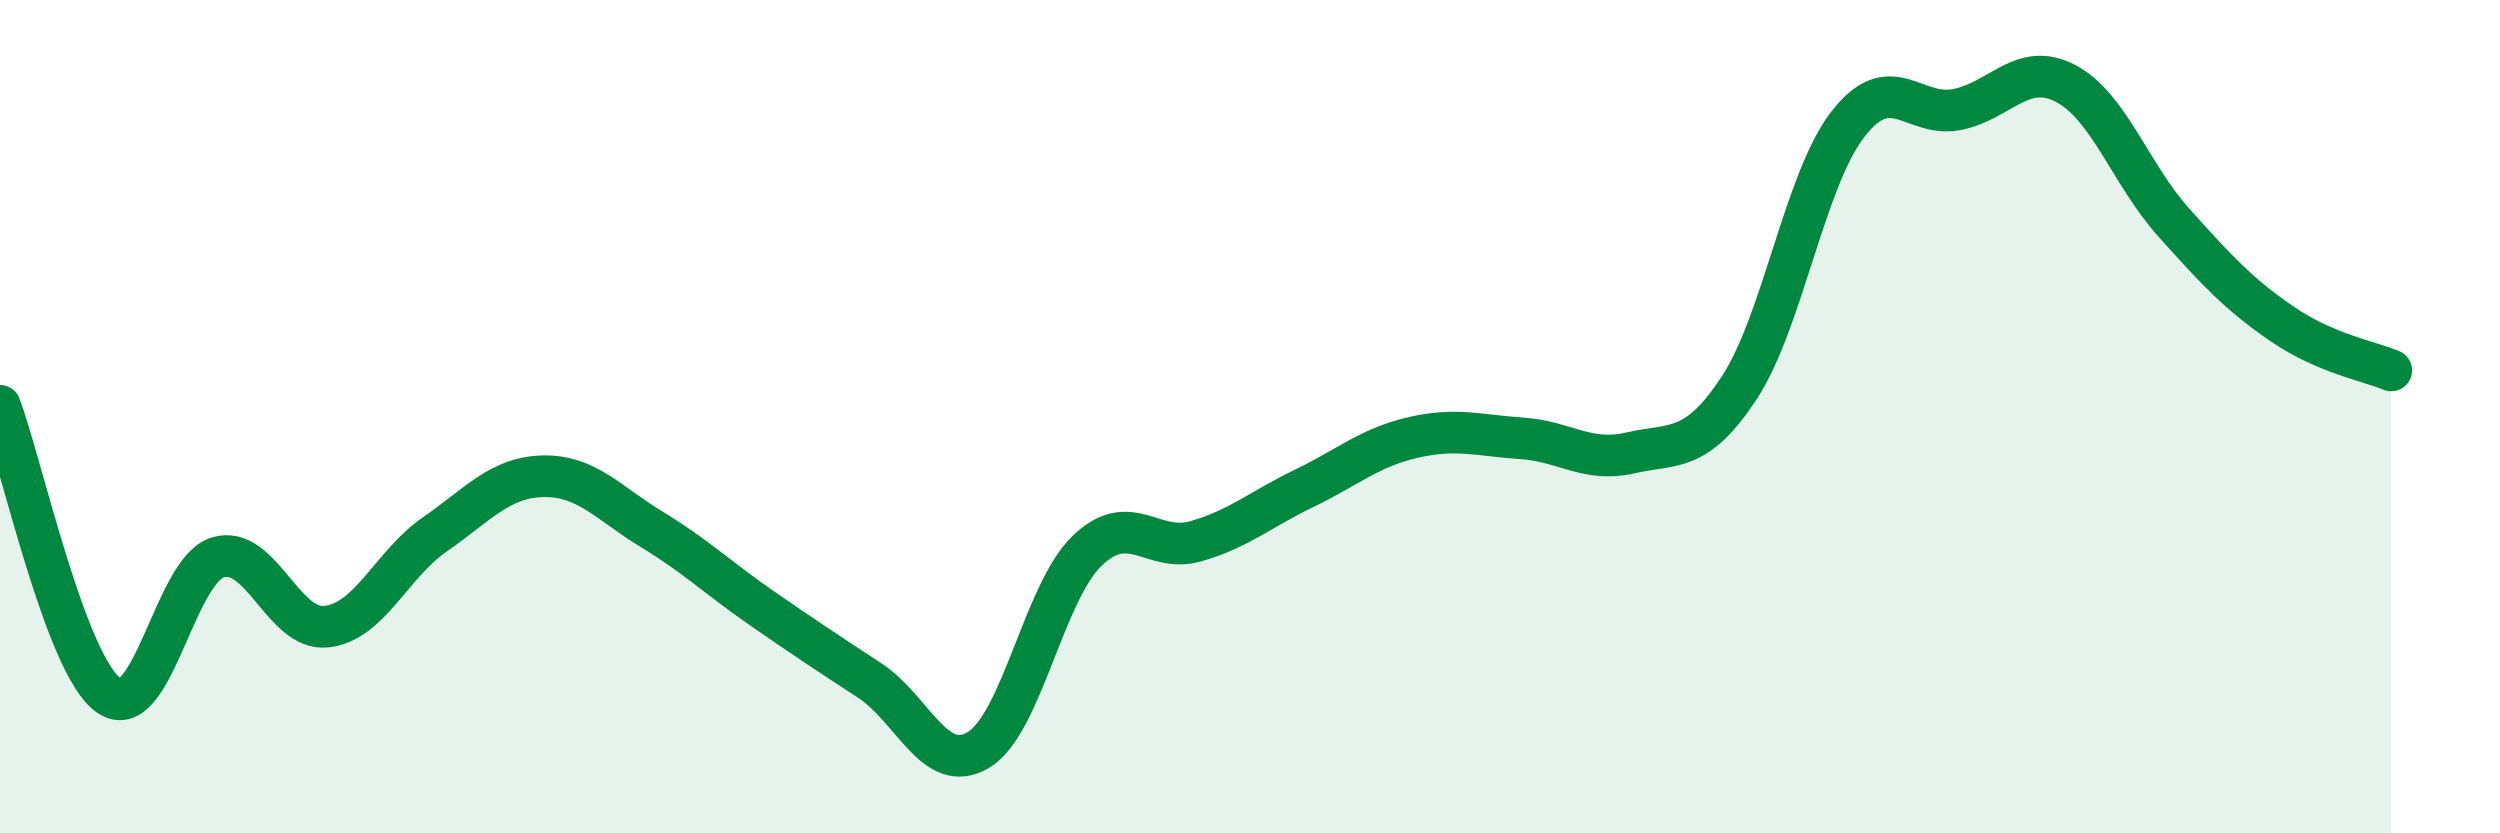 
    <svg width="60" height="20" viewBox="0 0 60 20" xmlns="http://www.w3.org/2000/svg">
      <path
        d="M 0,9.74 C 0.52,11.13 1.57,15.96 2.61,16.69 C 3.65,17.42 4.18,13.71 5.22,13.38 C 6.26,13.05 6.79,15.15 7.83,15.04 C 8.87,14.93 9.39,13.55 10.43,12.83 C 11.47,12.11 12,11.45 13.04,11.43 C 14.08,11.41 14.61,12.08 15.65,12.71 C 16.69,13.34 17.22,13.86 18.26,14.58 C 19.3,15.3 19.83,15.65 20.87,16.33 C 21.91,17.01 22.44,18.62 23.48,18 C 24.52,17.38 25.05,14.22 26.09,13.22 C 27.13,12.22 27.66,13.29 28.7,12.99 C 29.74,12.69 30.26,12.22 31.3,11.72 C 32.34,11.22 32.87,10.74 33.91,10.5 C 34.95,10.26 35.48,10.45 36.52,10.52 C 37.56,10.59 38.09,11.11 39.13,10.87 C 40.17,10.63 40.7,10.89 41.74,9.31 C 42.78,7.73 43.31,4.32 44.35,2.98 C 45.39,1.64 45.92,2.83 46.96,2.63 C 48,2.43 48.53,1.46 49.57,2 C 50.61,2.54 51.13,4.18 52.17,5.34 C 53.21,6.5 53.74,7.07 54.78,7.78 C 55.82,8.49 56.87,8.67 57.39,8.89L57.39 20L0 20Z"
        fill="#008740"
        opacity="0.1"
        stroke-linecap="round"
        stroke-linejoin="round"
      />
      <path
        d="M 0,9.74 C 0.52,11.13 1.57,15.96 2.61,16.69 C 3.65,17.42 4.18,13.71 5.22,13.38 C 6.26,13.05 6.79,15.15 7.83,15.04 C 8.87,14.93 9.39,13.55 10.43,12.83 C 11.47,12.11 12,11.45 13.04,11.43 C 14.08,11.41 14.61,12.08 15.65,12.71 C 16.69,13.34 17.22,13.86 18.26,14.58 C 19.3,15.3 19.83,15.65 20.87,16.33 C 21.91,17.01 22.44,18.62 23.48,18 C 24.52,17.38 25.05,14.22 26.09,13.22 C 27.13,12.22 27.66,13.29 28.7,12.99 C 29.74,12.69 30.26,12.22 31.3,11.72 C 32.34,11.22 32.87,10.74 33.91,10.5 C 34.95,10.26 35.48,10.45 36.52,10.52 C 37.56,10.59 38.09,11.11 39.13,10.87 C 40.17,10.63 40.7,10.89 41.74,9.31 C 42.78,7.73 43.31,4.32 44.35,2.98 C 45.39,1.64 45.92,2.83 46.96,2.63 C 48,2.43 48.53,1.46 49.57,2 C 50.61,2.54 51.13,4.18 52.17,5.34 C 53.21,6.5 53.74,7.07 54.78,7.78 C 55.82,8.49 56.87,8.67 57.39,8.89"
        stroke="#008740"
        stroke-width="1"
        fill="none"
        stroke-linecap="round"
        stroke-linejoin="round"
      />
    </svg>
  